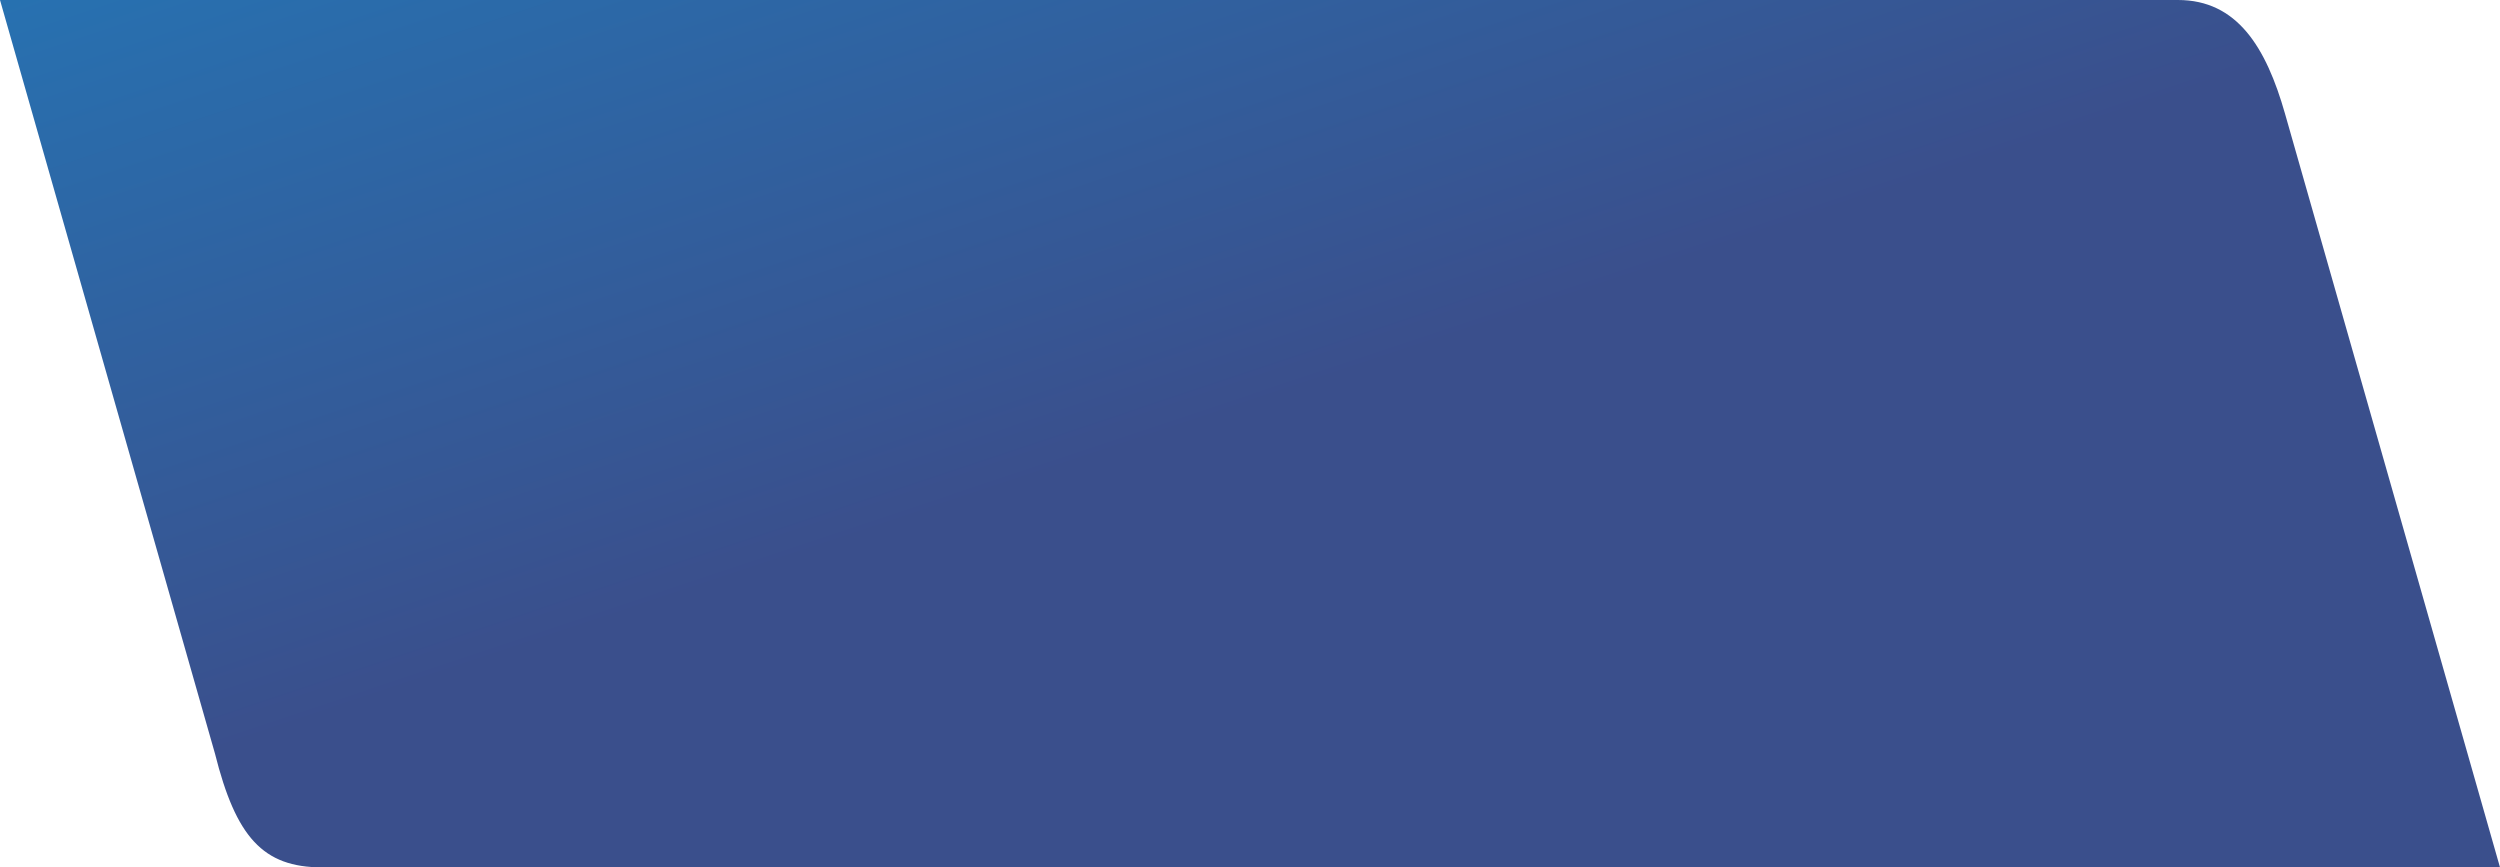 <svg xmlns="http://www.w3.org/2000/svg" xmlns:xlink="http://www.w3.org/1999/xlink" width="736.492" height="255.524" viewBox="0 0 736.492 255.524"><defs><linearGradient id="linear-gradient" x1="-0.275" y1="-0.26" x2="0.468" y2="0.5" gradientUnits="objectBoundingBox"><stop offset="0" stop-color="#0477bf"></stop><stop offset="1" stop-color="#253c80"></stop></linearGradient></defs><path id="Path_909" data-name="Path 909" d="M-400,0H241.606c17.427,0,25.959,13.859,31.554,33.511l63.332,222.013H-305.114c-17.427,0-25.381-8.938-31.554-33.511Z" transform="translate(400)" opacity="0.9" fill="url(#linear-gradient)"></path></svg>